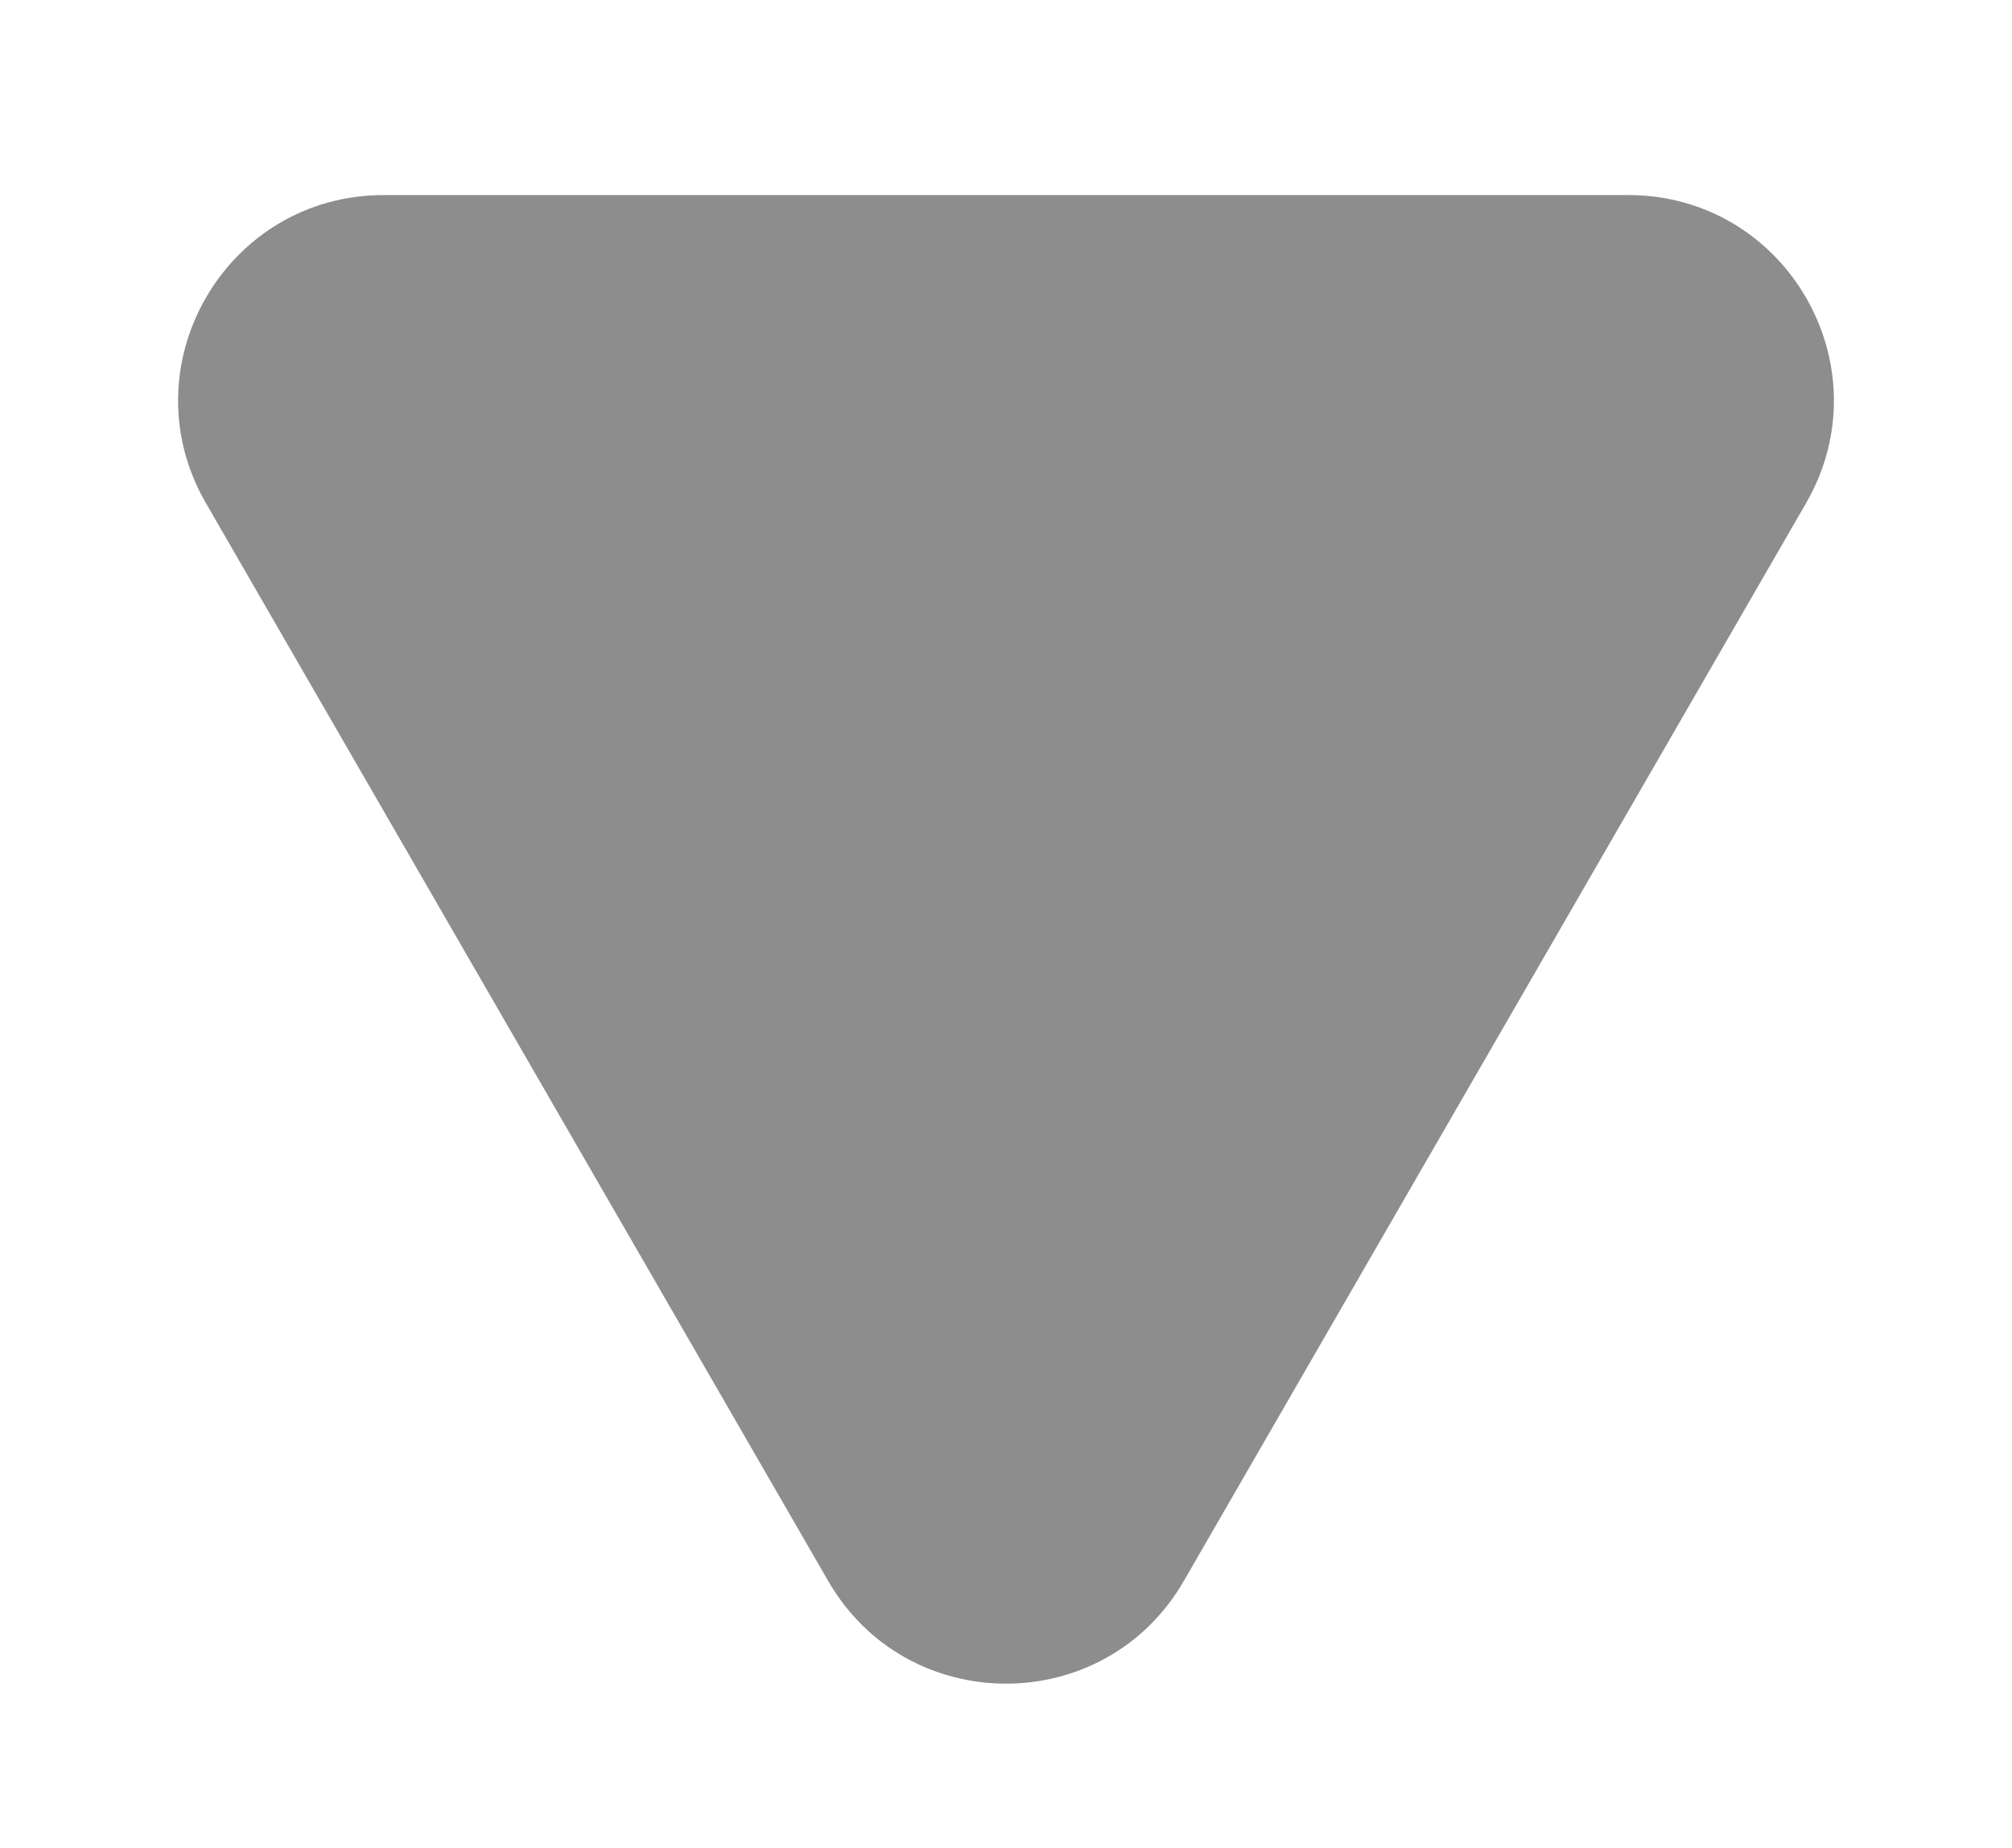 <svg width="49" height="45" viewBox="0 0 49 45" fill="none" xmlns="http://www.w3.org/2000/svg">
<g id="Polygon 5" filter="url(#filter0_d_45_130)">
<path d="M28.83 34.5C26.906 37.833 22.094 37.833 20.17 34.5L5.014 8.25C3.09 4.917 5.496 0.75 9.345 0.75L39.655 0.75C43.504 0.75 45.91 4.917 43.986 8.25L28.83 34.5Z" fill="#8D8D8D"/>
</g>
<defs>
<filter id="filter0_d_45_130" x="0.337" y="0.75" width="48.326" height="44.25" filterUnits="userSpaceOnUse" color-interpolation-filters="sRGB">
<feFlood flood-opacity="0" result="BackgroundImageFix"/>
<feColorMatrix in="SourceAlpha" type="matrix" values="0 0 0 0 0 0 0 0 0 0 0 0 0 0 0 0 0 0 127 0" result="hardAlpha"/>
<feOffset dy="4"/>
<feGaussianBlur stdDeviation="2"/>
<feComposite in2="hardAlpha" operator="out"/>
<feColorMatrix type="matrix" values="0 0 0 0 0 0 0 0 0 0 0 0 0 0 0 0 0 0 0.25 0"/>
<feBlend mode="normal" in2="BackgroundImageFix" result="effect1_dropShadow_45_130"/>
<feBlend mode="normal" in="SourceGraphic" in2="effect1_dropShadow_45_130" result="shape"/>
</filter>
</defs>
</svg>
